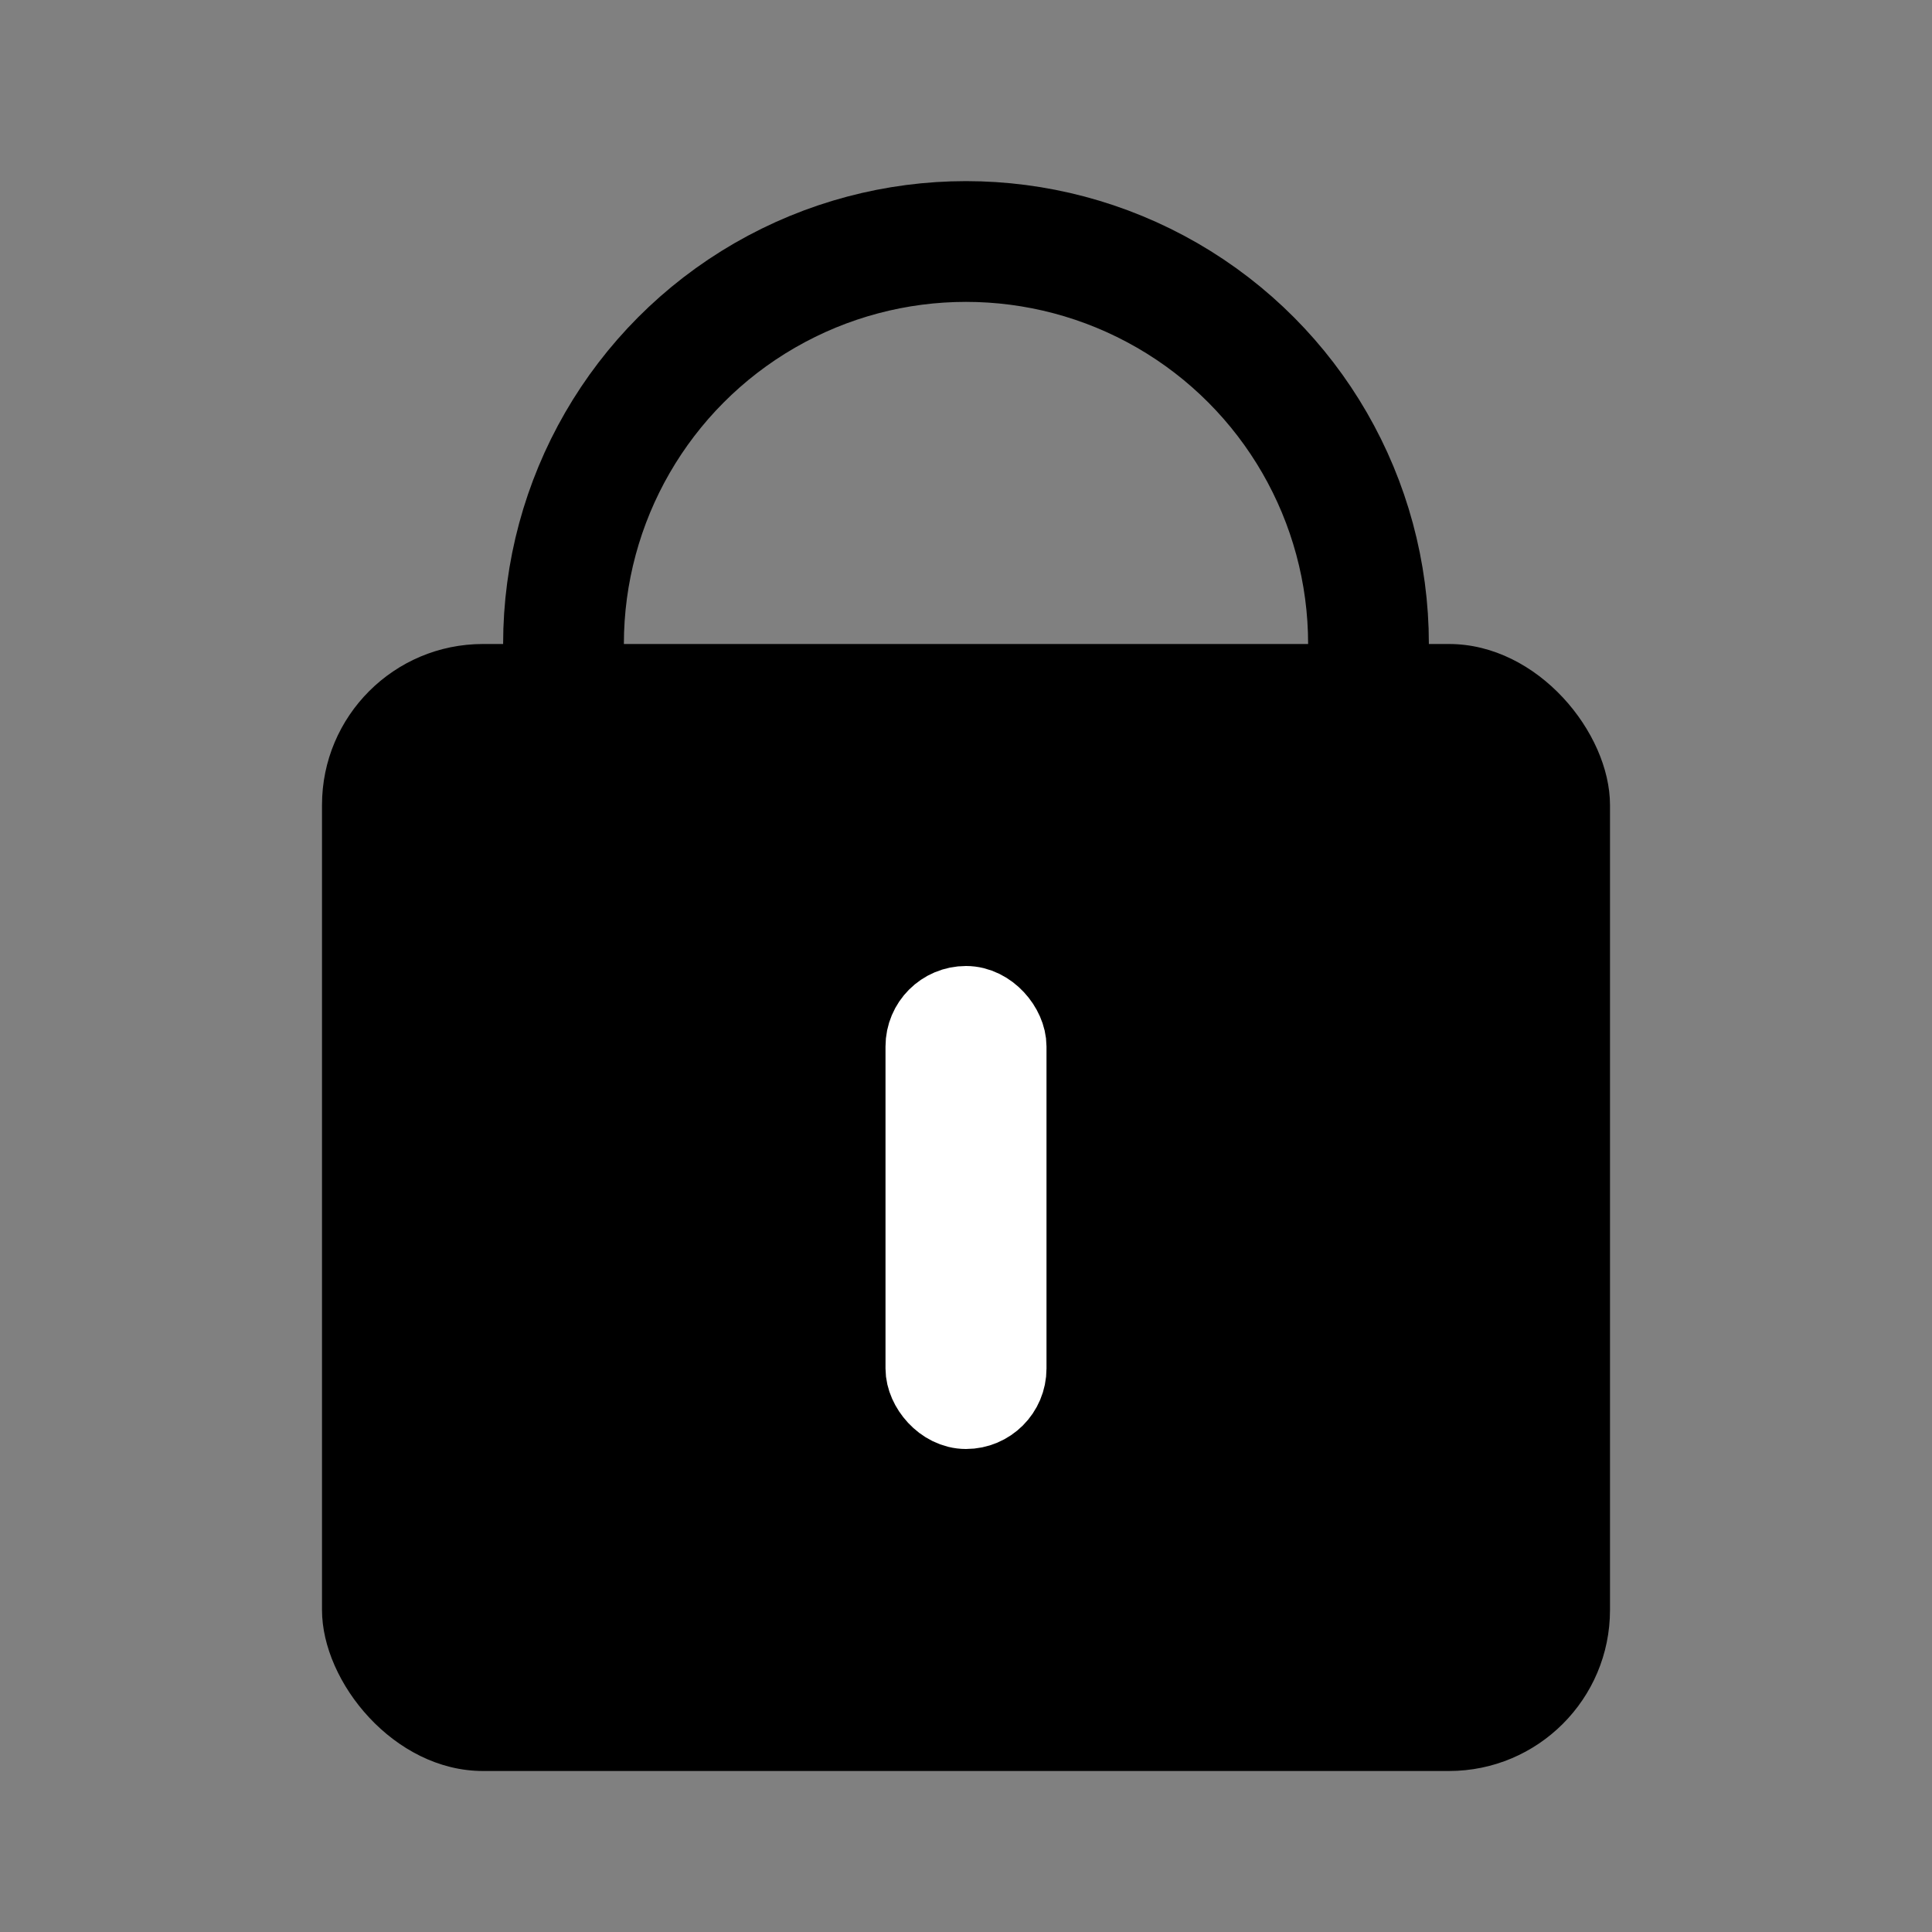 <svg width="24" height="24" viewBox="0 0 24 24" fill="none" xmlns="http://www.w3.org/2000/svg">
    <rect x="0" y="0" width="24" height="24" fill="#808080" stroke="none"/>
    <circle cx="12" cy="8" r="5" stroke="black" stroke-width="1.5"/>
    <rect x="4" y="8" width="16" height="14" rx="2" fill="black"/>
    <rect x="11.5" y="12.5" width="1" height="5" rx="0.5" stroke="white"/>
</svg>
